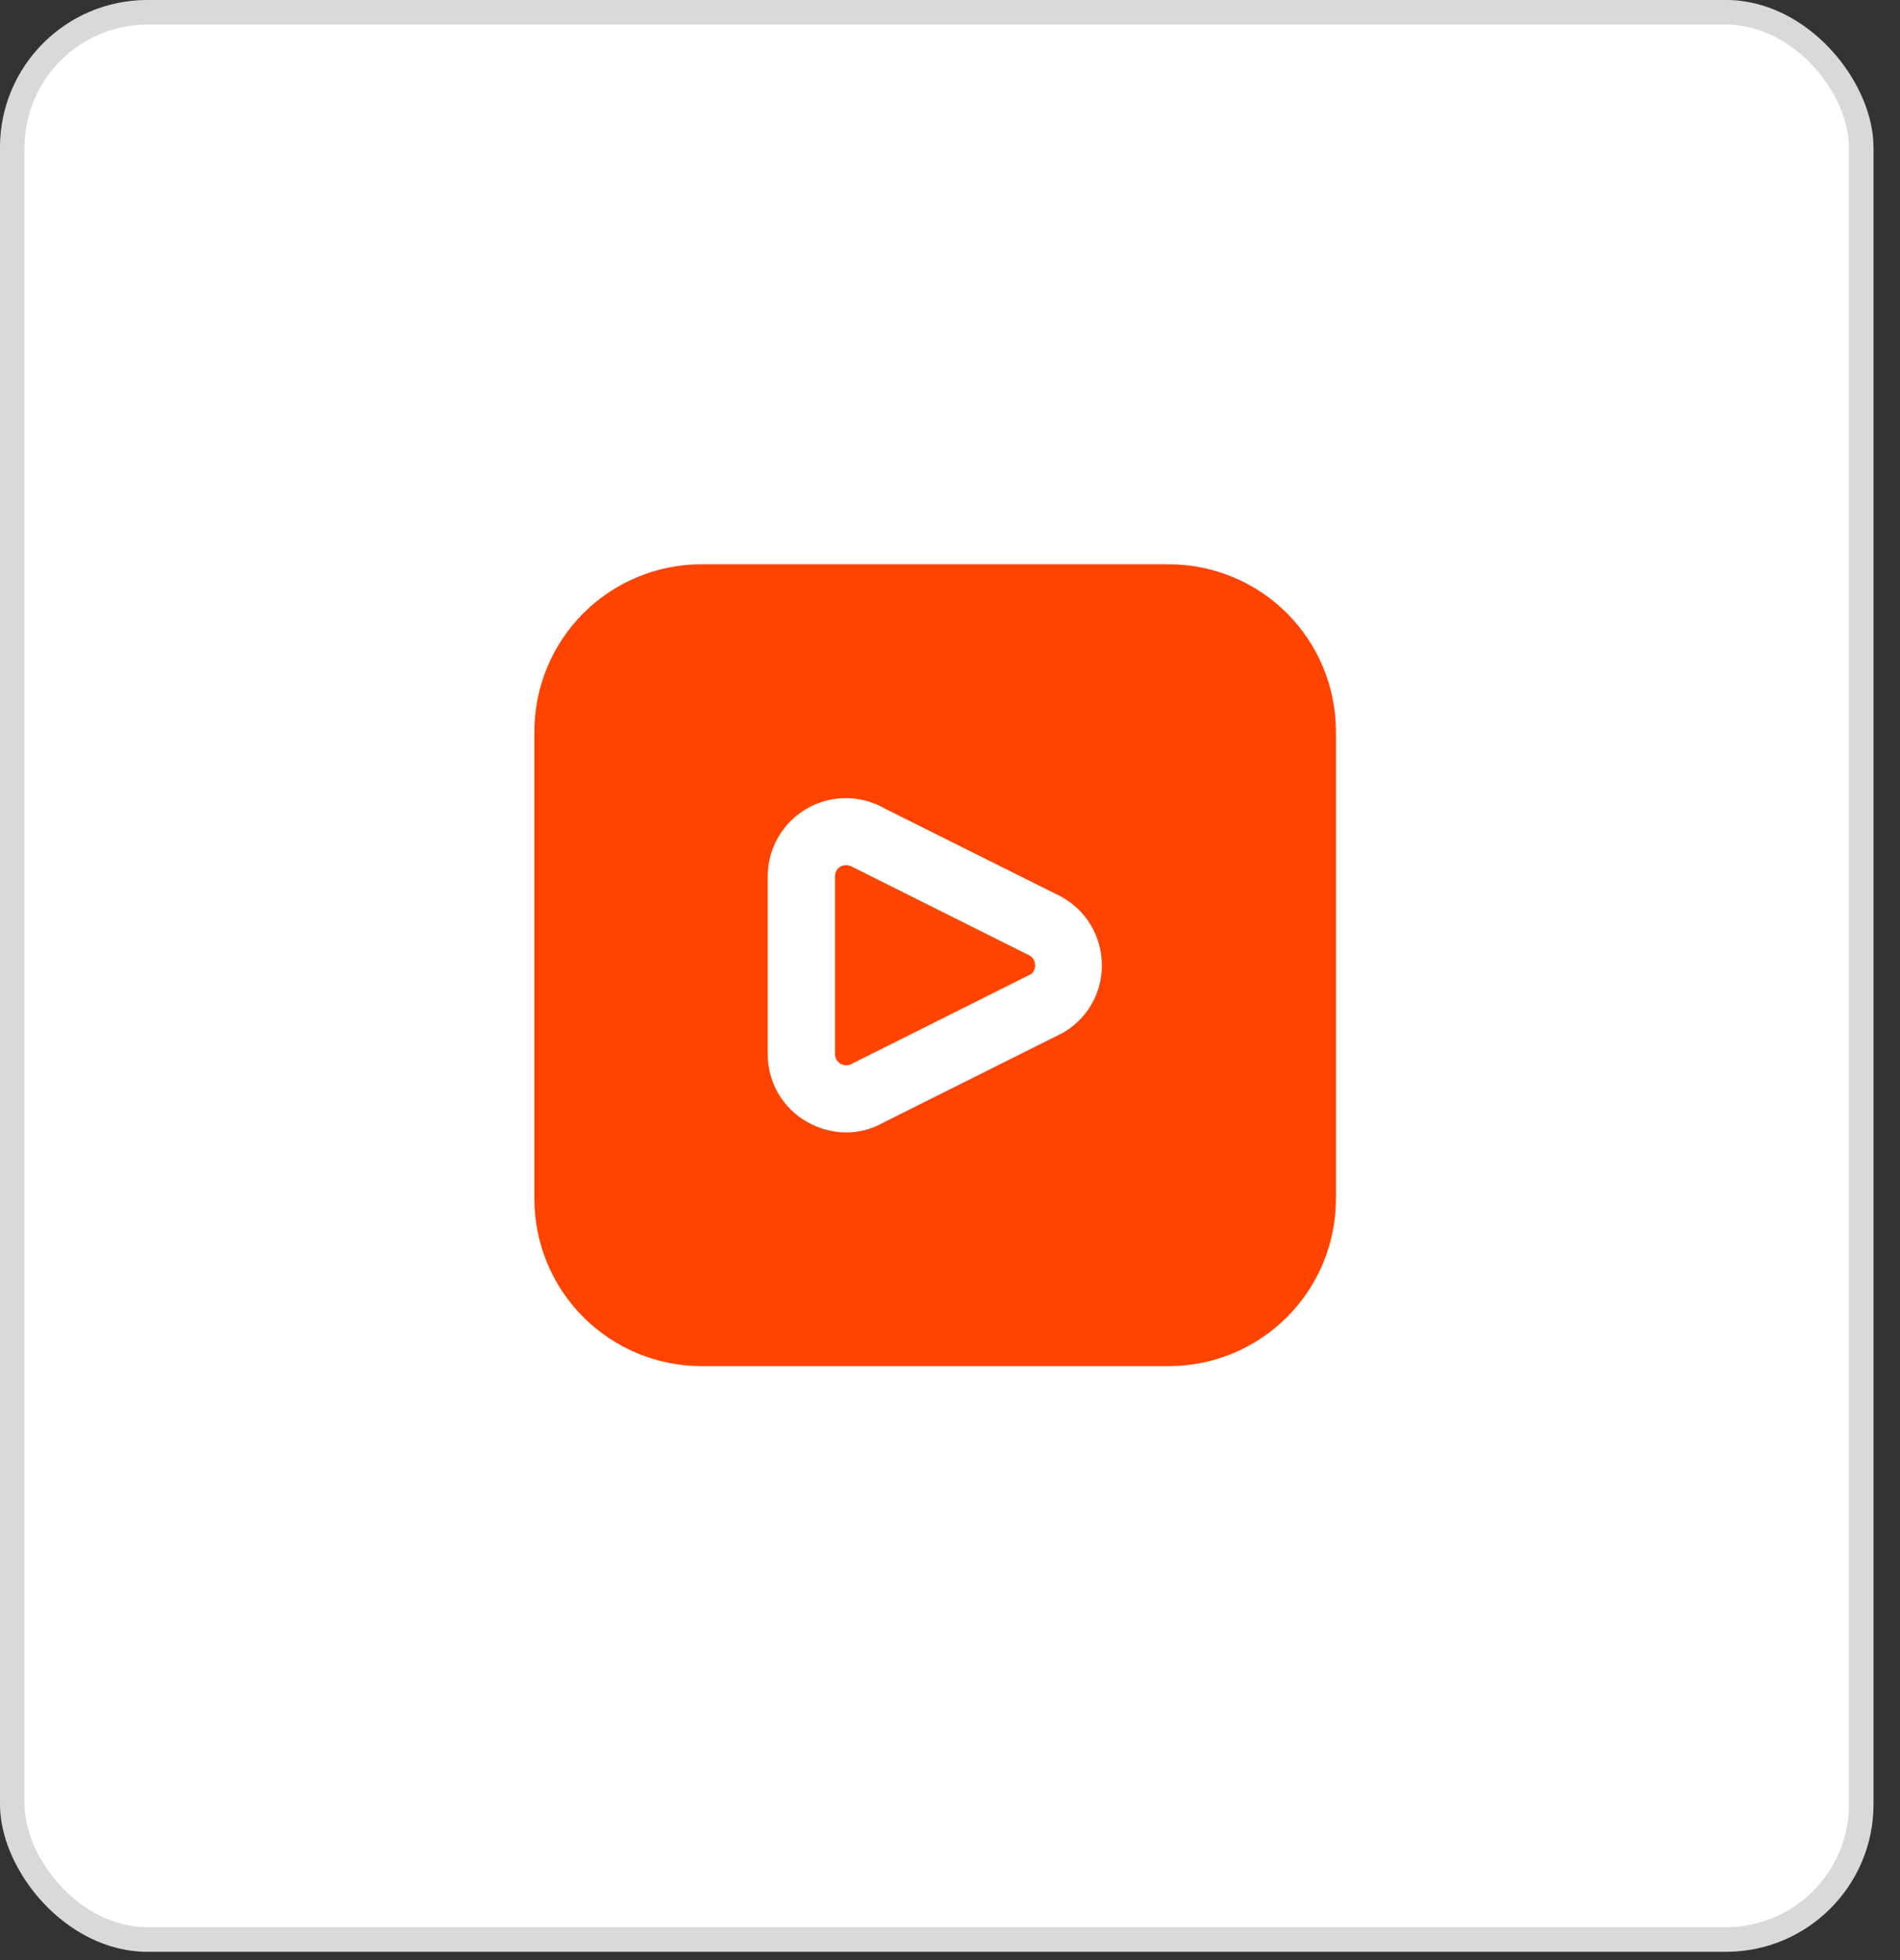<svg xmlns="http://www.w3.org/2000/svg" width="64" height="66" viewBox="0 0 64 66" fill="none"><rect x="0" y="0" width="64" height="66" fill="#333333" stroke="none"/><g id="Group 1707478534"><g id="Group 1707478527"><g id="Rectangle 6529"><rect width="63.107" height="65.72" rx="4.966" fill="white"></rect><rect x="0.414" y="0.414" width="62.28" height="64.892" rx="4.553" stroke="black" stroke-opacity="0.15" stroke-width="0.828"></rect></g></g><g id="Group 1707478532"><g id="play-alt (1)" clip-path="url(#clip0_5_84)"><path id="Vector" d="M34.676 32.172C34.735 32.204 34.783 32.251 34.817 32.309C34.85 32.367 34.867 32.433 34.866 32.5C34.869 32.557 34.859 32.614 34.835 32.666C34.812 32.718 34.776 32.764 34.731 32.799L28.688 35.823C28.63 35.855 28.565 35.871 28.499 35.87C28.434 35.87 28.369 35.852 28.312 35.819C28.256 35.785 28.209 35.738 28.176 35.681C28.143 35.624 28.125 35.559 28.125 35.494V29.506C28.124 29.44 28.141 29.374 28.174 29.316C28.207 29.258 28.256 29.21 28.314 29.178C28.368 29.147 28.429 29.131 28.491 29.131C28.581 29.133 28.67 29.16 28.747 29.207L34.676 32.172ZM45 24.625V40.375C44.998 41.866 44.405 43.296 43.35 44.35C42.296 45.405 40.866 45.998 39.375 46H23.625C22.134 45.998 20.704 45.405 19.649 44.35C18.595 43.296 18.002 41.866 18 40.375V24.625C18.002 23.134 18.595 21.704 19.649 20.649C20.704 19.595 22.134 19.002 23.625 19H39.375C40.866 19.002 42.296 19.595 43.35 20.649C44.405 21.704 44.998 23.134 45 24.625ZM37.116 32.5C37.116 32.026 36.988 31.561 36.745 31.154C36.503 30.747 36.154 30.413 35.737 30.188L29.799 27.224C29.399 26.994 28.946 26.874 28.485 26.875C28.024 26.876 27.571 26.998 27.172 27.23C26.773 27.461 26.442 27.793 26.212 28.193C25.982 28.592 25.861 29.045 25.861 29.506V35.494C25.859 35.955 25.979 36.408 26.209 36.808C26.439 37.207 26.771 37.538 27.171 37.767C27.576 38.004 28.036 38.129 28.505 38.131C28.939 38.133 29.366 38.02 29.743 37.806L35.791 34.783C36.195 34.555 36.531 34.223 36.764 33.822C36.997 33.42 37.119 32.964 37.116 32.5Z" fill="#FF4401"></path></g></g></g><defs><clipPath id="clip0_5_84"><rect width="27" height="27" fill="white" transform="translate(18 19)"></rect></clipPath></defs></svg>